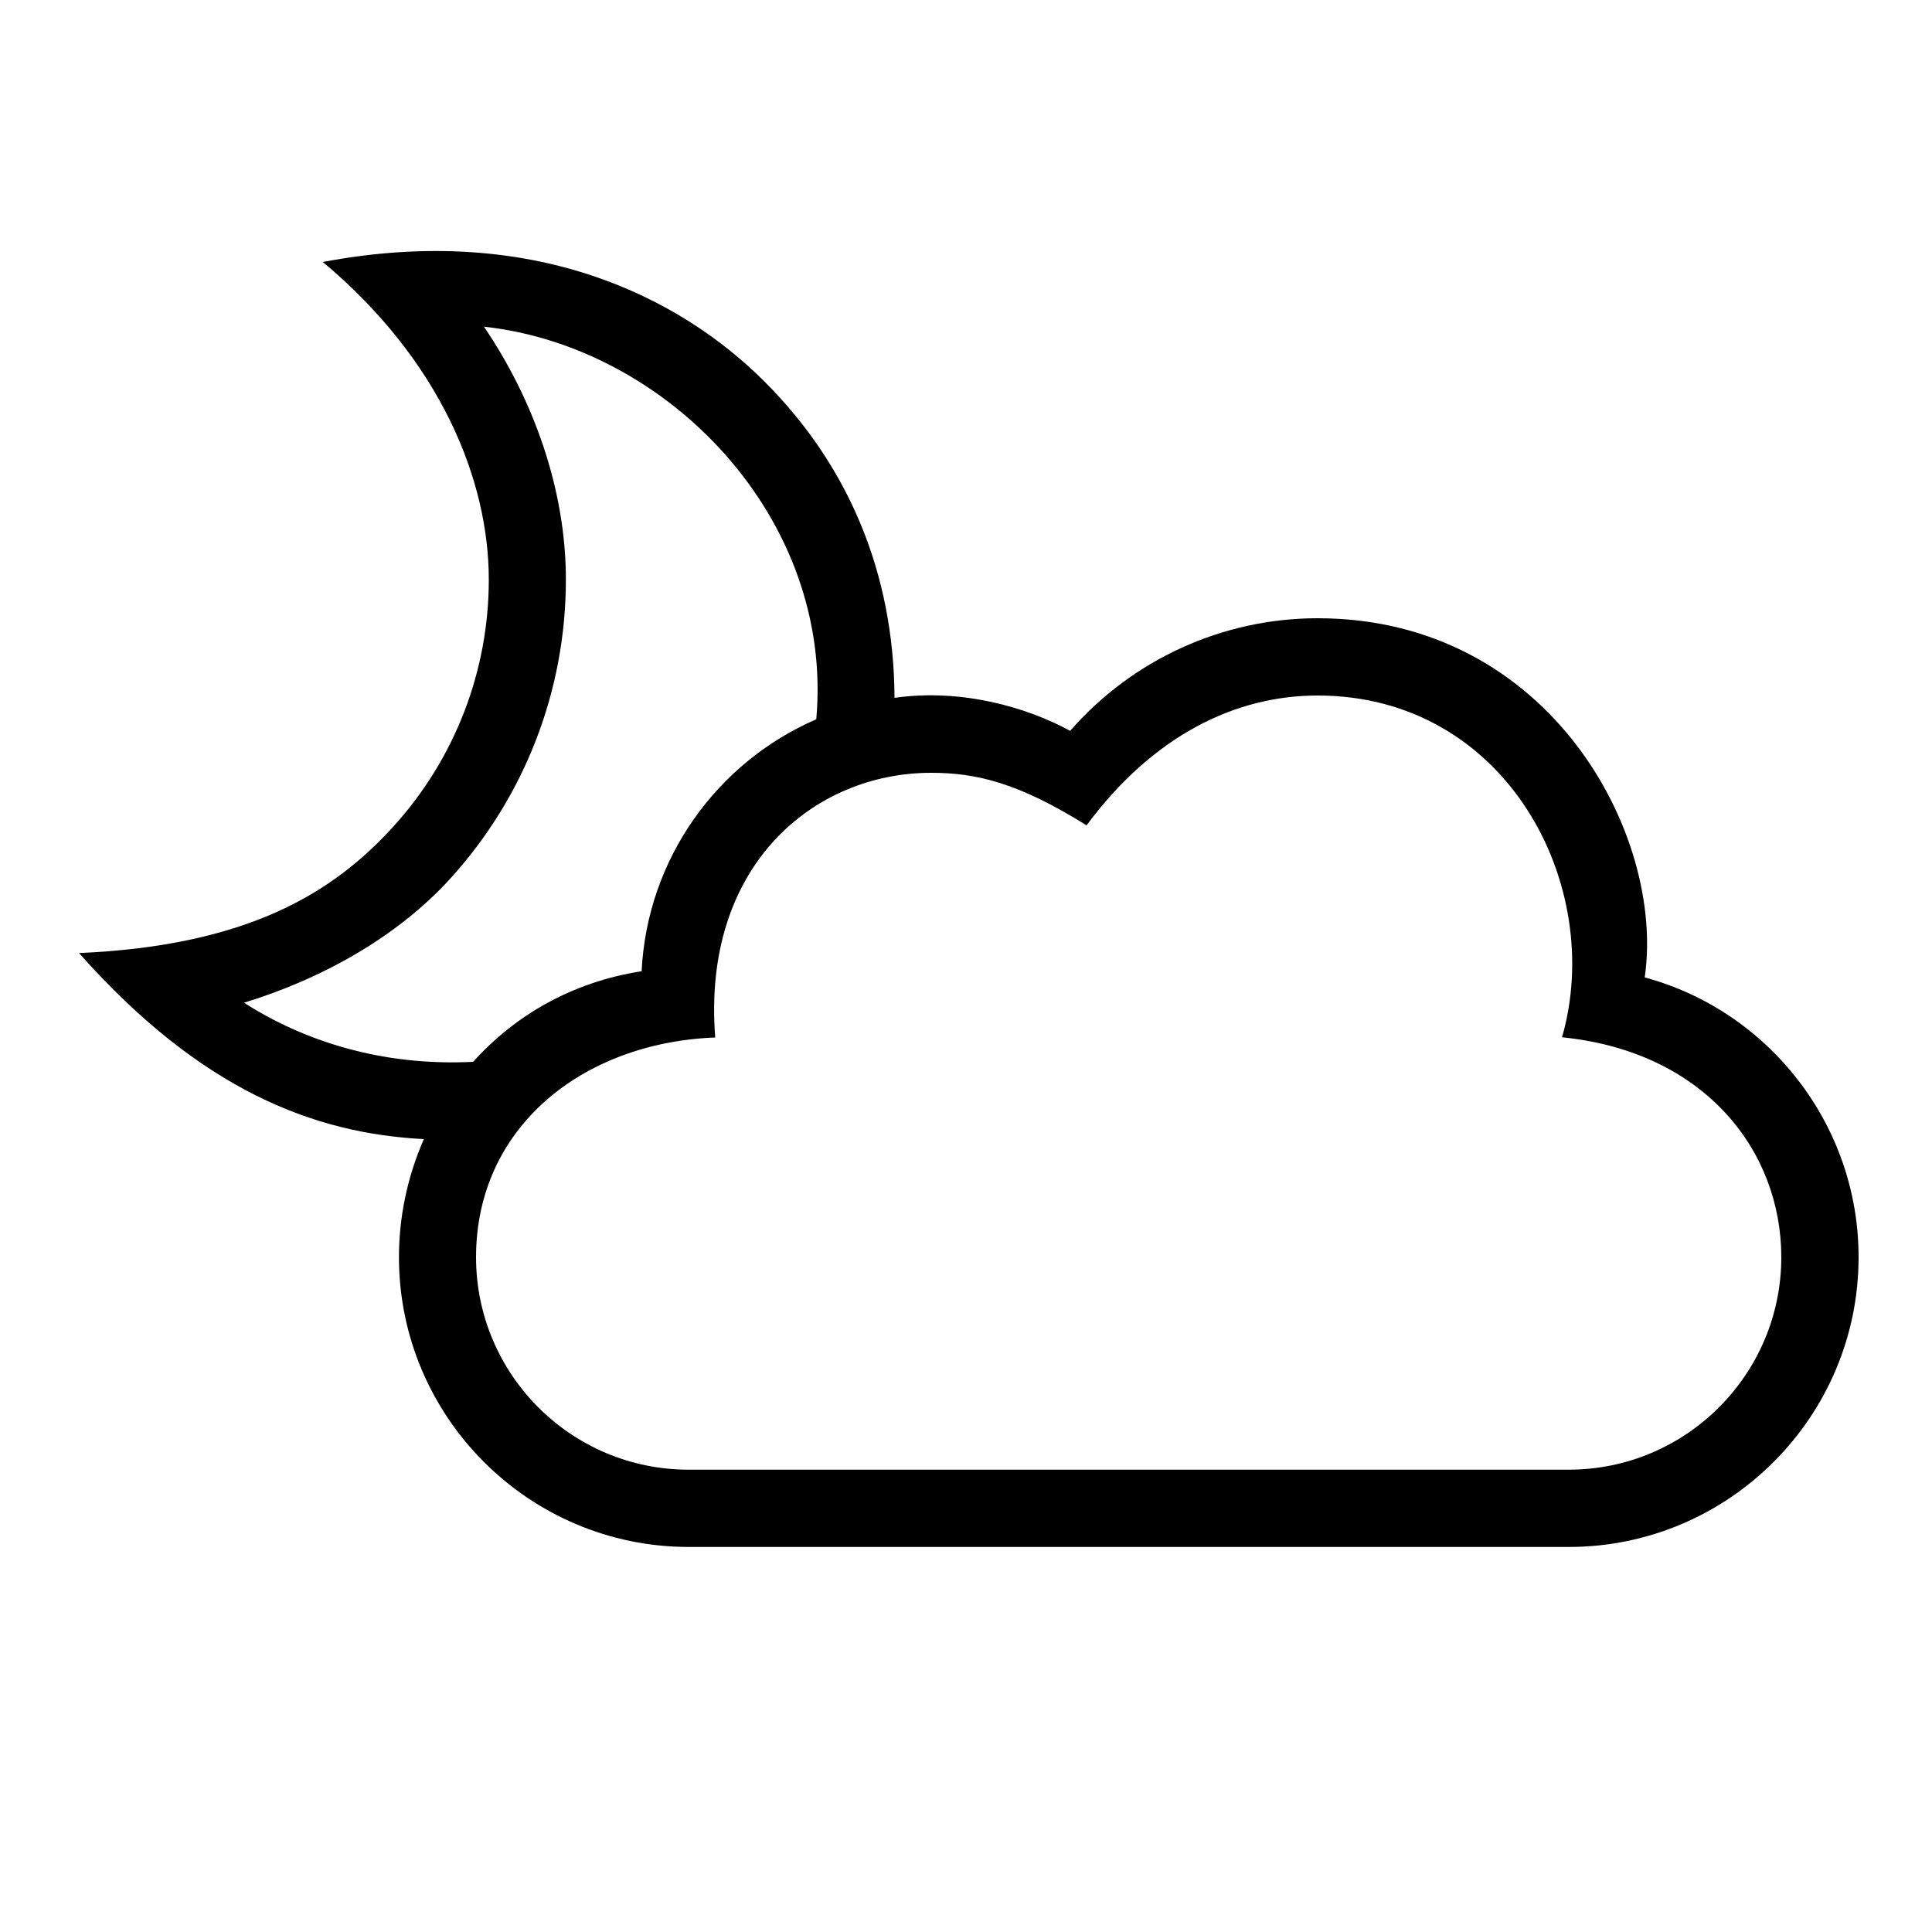 <?xml version="1.0" encoding="UTF-8"?> <!-- Generator: Adobe Illustrator 23.1.1, SVG Export Plug-In . SVG Version: 6.00 Build 0) --> <svg xmlns="http://www.w3.org/2000/svg" xmlns:xlink="http://www.w3.org/1999/xlink" id="icon" x="0px" y="0px" viewBox="0 0 1000 1000" style="enable-background:new 0 0 1000 1000;" xml:space="preserve"> <path d="M851.3,505.9C862,432.4,802.3,320,682,320c-49.4,0-96,21.5-128.1,58.3c-21.9-12-55.9-22.1-90.9-17.1 c-0.3-64.6-23.9-120.4-67.4-163.8C352.1,153.9,276,115,167.1,135.6c61.5,51.5,85.9,113.5,85.9,164.4c0,47.3-17.5,92.6-49.2,127.6 c-31.5,34.8-75.9,61.9-162.9,65.7c63,71,121.6,93.4,178.5,96.3c-8.5,19.3-12.9,40.2-12.9,61.1c0,82.7,67.3,150,150,150H812 c82.7,0,150-67.3,150-150C962,582.3,915.6,523.3,851.3,505.9z M126.3,519c39.3-12,78.9-33.5,107-64.5 c38.4-42.4,59.6-97.2,59.6-154.5c0-46.7-16.8-93.2-42.4-130.9c95.1,10.3,181.3,99.3,172,203.2c-51.1,22.1-87.5,71.9-90.4,130.4 c-36.5,5.7-65.9,23.2-87.2,46.9C197.1,552,156.7,538.5,126.3,519z M812,760.7H356.4c-60.7,0-110-49.3-110-110 c0-66.8,54.6-111,123.8-113.7c-7-89.1,51.1-137,111.8-137c23.4,0,45.2,5.2,80.4,27.2C596.8,380.8,639.3,360,682,360 c98.2,0,149,98.8,126.5,176.9c73.6,7.3,113.5,58.6,113.5,113.8C922,711.4,872.6,760.7,812,760.7z"></path> </svg> 